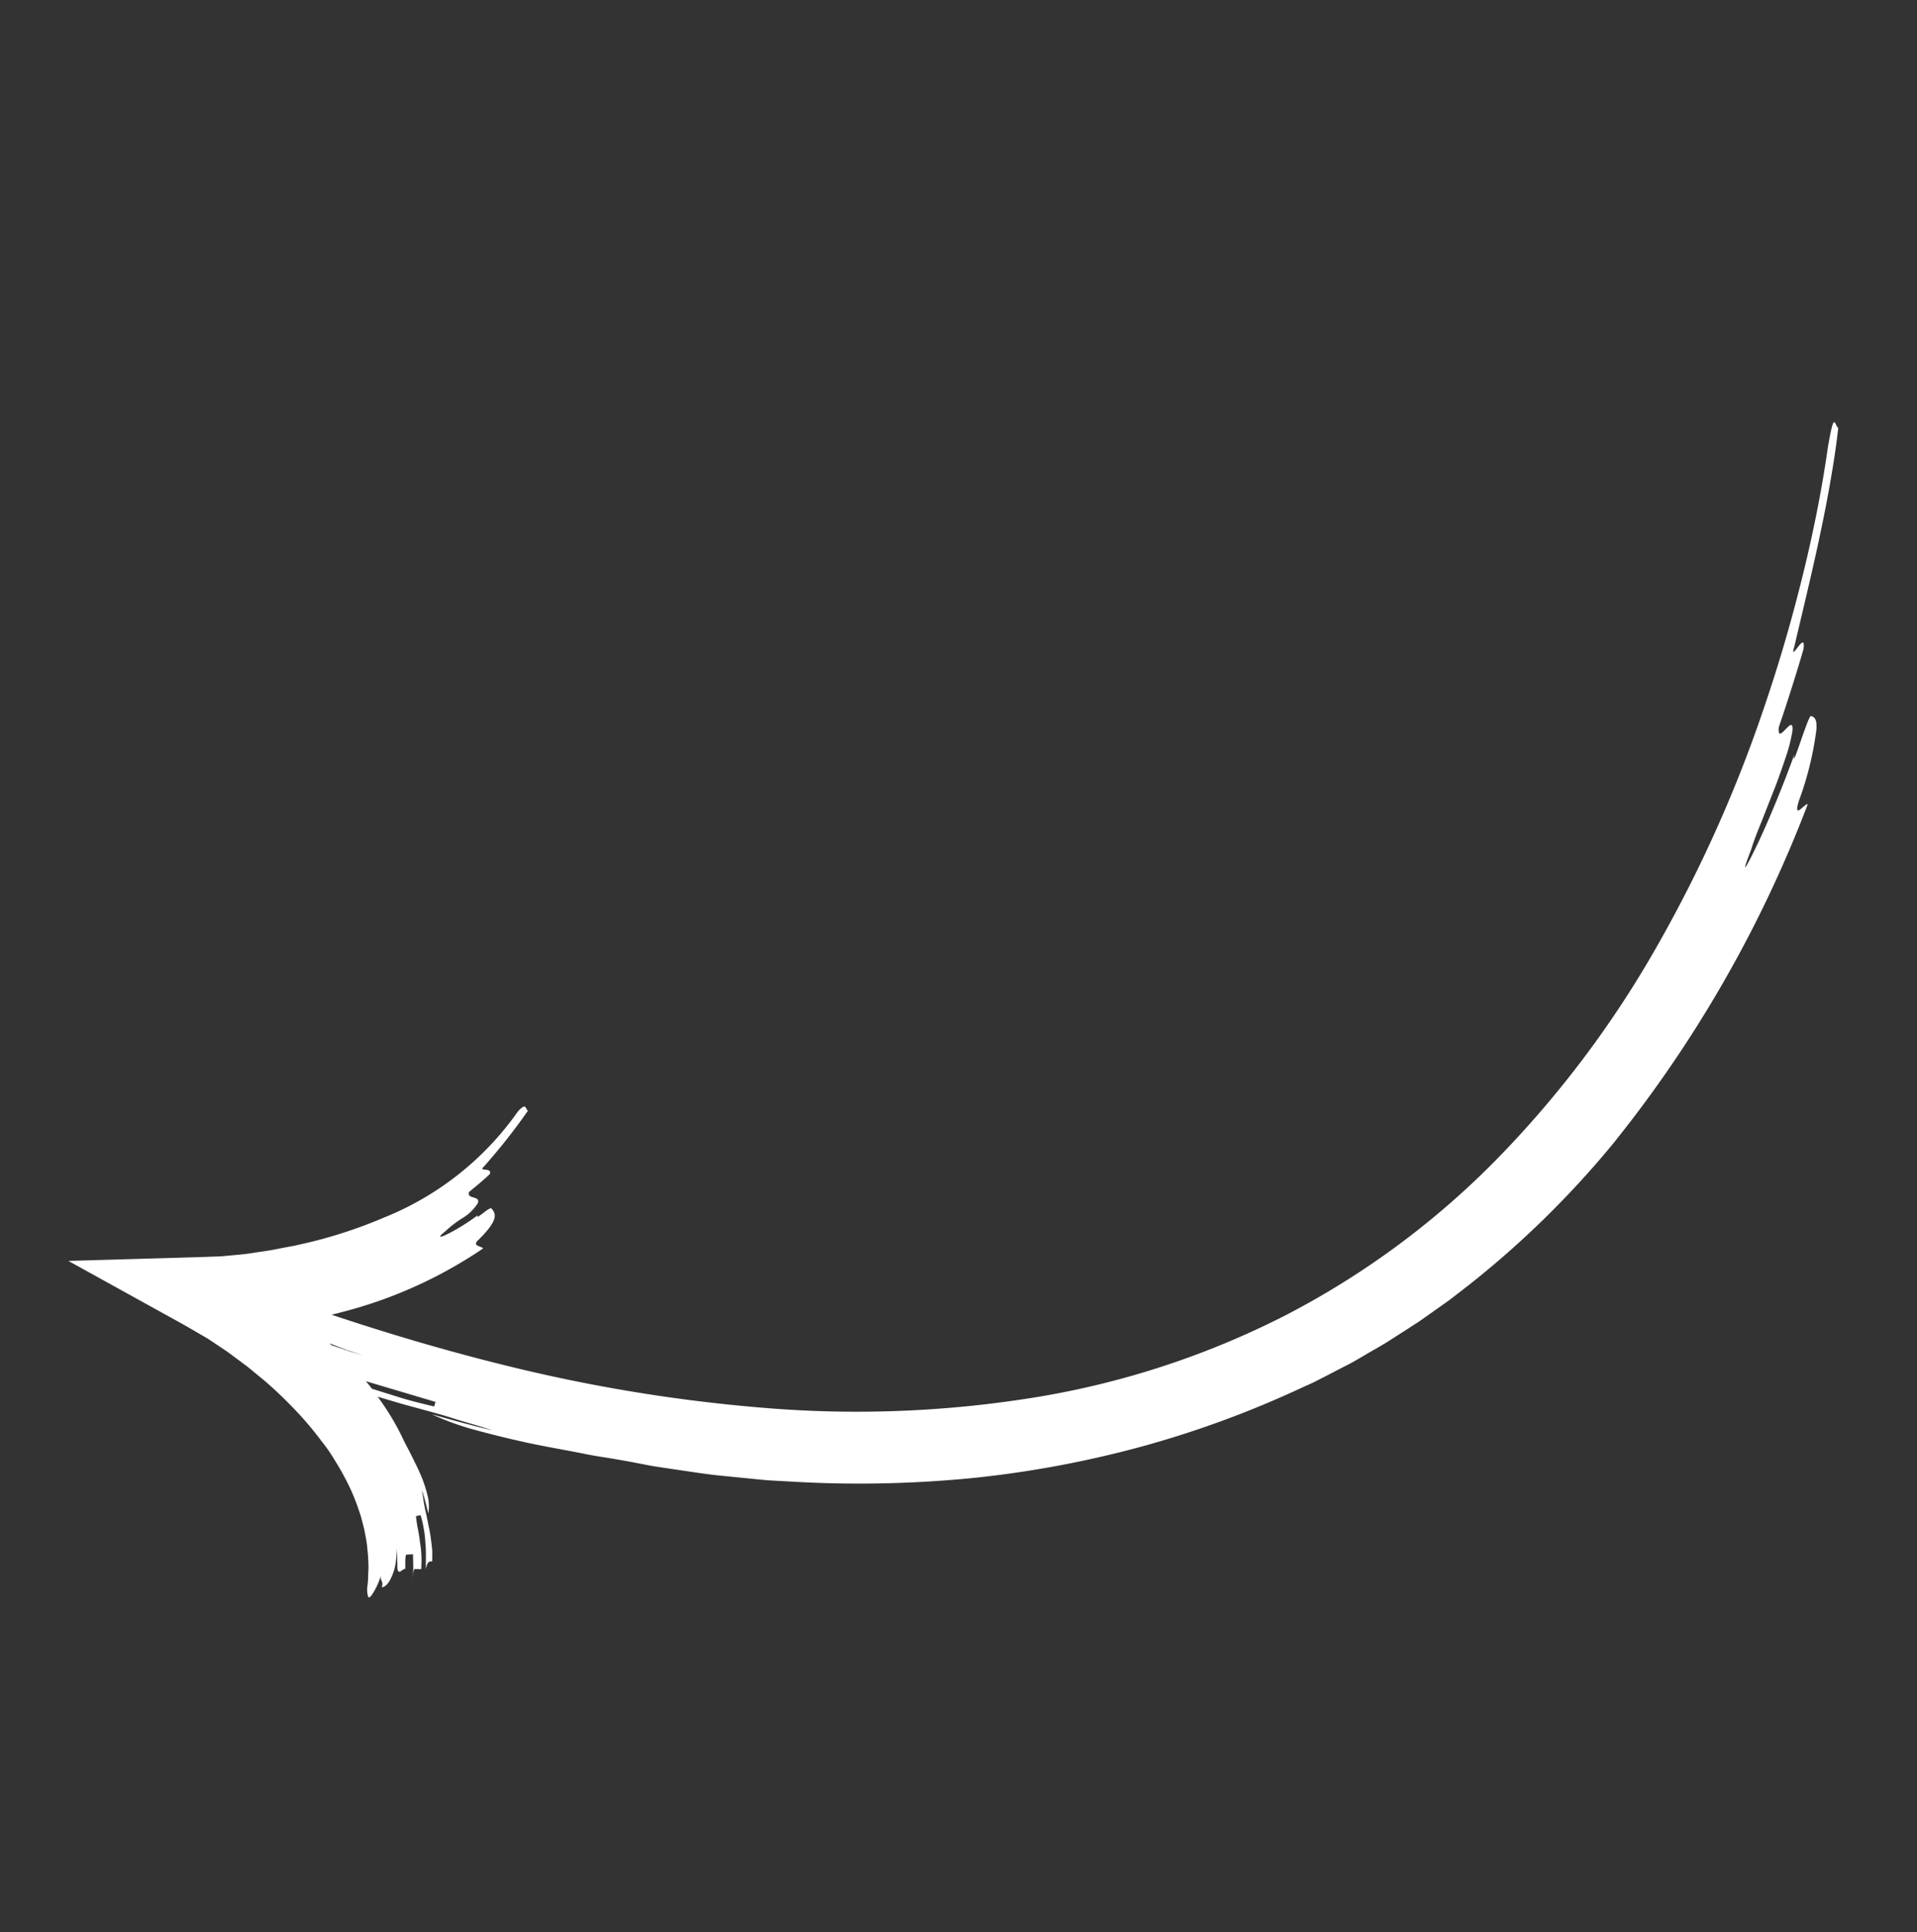 <?xml version="1.0" encoding="UTF-8"?>
<svg xmlns="http://www.w3.org/2000/svg" xmlns:xlink="http://www.w3.org/1999/xlink" width="70.512" height="71.048" viewBox="0 0 70.512 71.048">
  <rect x="0" y="0" width="70.512" height="71.048" fill="#333333" stroke="none"/>
  <defs>
    <clipPath id="clip-path">
      <rect id="Rectangle_145" data-name="Rectangle 145" width="56.28" height="57.087" fill="#fff"></rect>
    </clipPath>
  </defs>
  <g id="Group_140" data-name="Group 140" transform="translate(53.821 71.048) rotate(-163)">
    <g id="Group_128" data-name="Group 128" clip-path="url(#clip-path)">
      <path id="Path_10698" data-name="Path 10698" d="M3.223,29.292a34.755,34.755,0,0,1,3.531-6.473l.53-.749.56-.724.28-.36c.1-.119.2-.233.293-.349l.589-.692c.2-.229.409-.444.613-.666s.4-.445.623-.651L10.883,18c.108-.1.212-.209.322-.308l.334-.294a37.128,37.128,0,0,1,4.9-3.726,38.678,38.678,0,0,1,5.7-2.983,42.534,42.534,0,0,1,6.066-2.008l.758-.187.377-.092.378-.077,1.5-.3c.5-.091.99-.158,1.477-.234l.727-.108c.241-.033.481-.054.72-.081.289-.03.6-.069.929-.112s.672-.1,1.027-.128c.709-.072,1.452-.17,2.174-.228s1.421-.093,2.036-.109a10.107,10.107,0,0,1,1.533.088c-.769.021-1.539.035-2.308.091q.435.007.867,0t.866,0c.577-.005,1.153-.029,1.73-.045l.943-.009a9.292,9.292,0,0,1-1.325-1.19c-.145-.164-.331-.336-.516-.535s-.381-.4-.559-.617a4.838,4.838,0,0,1-.445-.645,1.648,1.648,0,0,1-.19-.573c.152.251.3.51.471.745-.044-.1-.1-.2-.144-.3s-.1-.2-.149-.294-.11-.189-.161-.286l-.156-.291a5.706,5.706,0,0,1-.294-.593c-.043-.1-.092-.2-.125-.307s-.065-.212-.092-.319c.111-.035.166-.055.134-.344.091.271.173.622.314.953a3.638,3.638,0,0,0,.215.483,3.722,3.722,0,0,0,.24.41l.152-.086c-.057-.128-.121-.273-.2-.419s-.155-.3-.227-.463a4.121,4.121,0,0,1-.327-.925l.225-.063c.056-.016-.007-.279-.07-.541l.126.526.167.514.22-.079c.055-.02-.026-.267-.106-.515.111-.034.166-.308.28-.079l.116.357.058.179c.021.059.047.116.071.174-.02-.059-.041-.116-.056-.173l-.035-.168c-.021-.108-.036-.209-.046-.3a1.873,1.873,0,0,1,.018-.48c.037-.258.145-.4.229-.411-.026.244.161.2.153.442a2.537,2.537,0,0,1,.121-.857c.032-.072.07-.112.11-.051a1,1,0,0,1,.133.376,2.692,2.692,0,0,0,.078.338c.032.111.054.225.09.334a6.766,6.766,0,0,0,.244.646c.083.215.2.416.306.622.125.2.235.4.38.59a7.5,7.5,0,0,0,.935,1.091c.17.175.36.334.544.5s.386.316.594.461a12.492,12.492,0,0,0,1.292.829c.227.126.455.251.691.366.117.059.234.118.354.171l.179.083.045.021.022.01.035.015.186.077.371.154.186.077c.063.026.137.05.205.075l.417.149c.139.05.275.1.428.144l.446.135.223.067c.078.021.167.04.25.06.342.078.659.158,1.038.235L56.28,8.6l-4.505,1.521-.52.179-.259.09c-.088.03-.154.062-.232.092-.3.126-.615.245-.88.378s-.557.257-.81.4l-.39.206-.194.1-.16.092a17.377,17.377,0,0,0-2.7,1.872,11.048,11.048,0,0,0-3.552,5.146.827.827,0,0,1-.119.209c-.033.042-.06.052-.085.045-.049-.013-.089-.092-.145-.107a22.459,22.459,0,0,1,.961-2.463c.123-.213-.325.1-.3-.174.119-.221.393-.643.537-.849.007-.308-.438.009-.43-.3a1.7,1.7,0,0,1,.386-.7,4.018,4.018,0,0,0,.462-.652c.457-.671-.51.263-.977.932.065-.287-.319.436-.407.378-.187-.127-.417-.267.139-1.279.132-.26-.182-.146-.274-.218a16.572,16.572,0,0,1,3.917-3.528q.347-.223.7-.432c-2.3-.059-4.6-.034-6.89.1A59.426,59.426,0,0,0,29.84,11a40.988,40.988,0,0,0-9.156,3.259,31.3,31.3,0,0,0-7.855,5.569,30.557,30.557,0,0,0-5.72,7.748,38.019,38.019,0,0,0-3.318,9.137A49.955,49.955,0,0,0,2.579,46.43c-.051,1.635-.026,3.272.063,4.9s.25,3.257.5,4.845c.044.363.068.592.07.71.008.144-.006.195-.031.2-.05.01-.145-.165-.2-.154-.065-.336-.127-.714-.18-1.075s-.1-.732-.146-1.1c-.088-.728-.156-1.449-.215-2.146-.117-1.4-.189-2.7-.265-3.825,0-.374-.06-.187-.131,0s-.152.379-.219,0c-.017-.753,0-2.26.029-3.013-.144-.761-.379.745-.524-.019a5.735,5.735,0,0,1-.045-.929c.012-.4.026-.88.065-1.354s.072-.949.108-1.352.054-.736.051-.929c.083-1.144-.007-.772-.153.173s-.29,2.47-.343,3.616c-.086-.769-.065,1.529-.17,1.526s-.233,0-.333-.393a11.781,11.781,0,0,1-.155-2.717c0-.778-.233-.019-.349-.027A46.039,46.039,0,0,1,3.223,29.292M45.454,8.456l.514.036.24.02-.1-.047-.073,0-.567-.019-.568,0,.55.016m-3.6-.872,2.671-.021c-.1-.065-.2-.131-.295-.2l-1.11-.007c-.455,0-.887.03-1.27.052Z" transform="translate(0 0)" fill="#fff"></path>
    </g>
  </g>
</svg>
